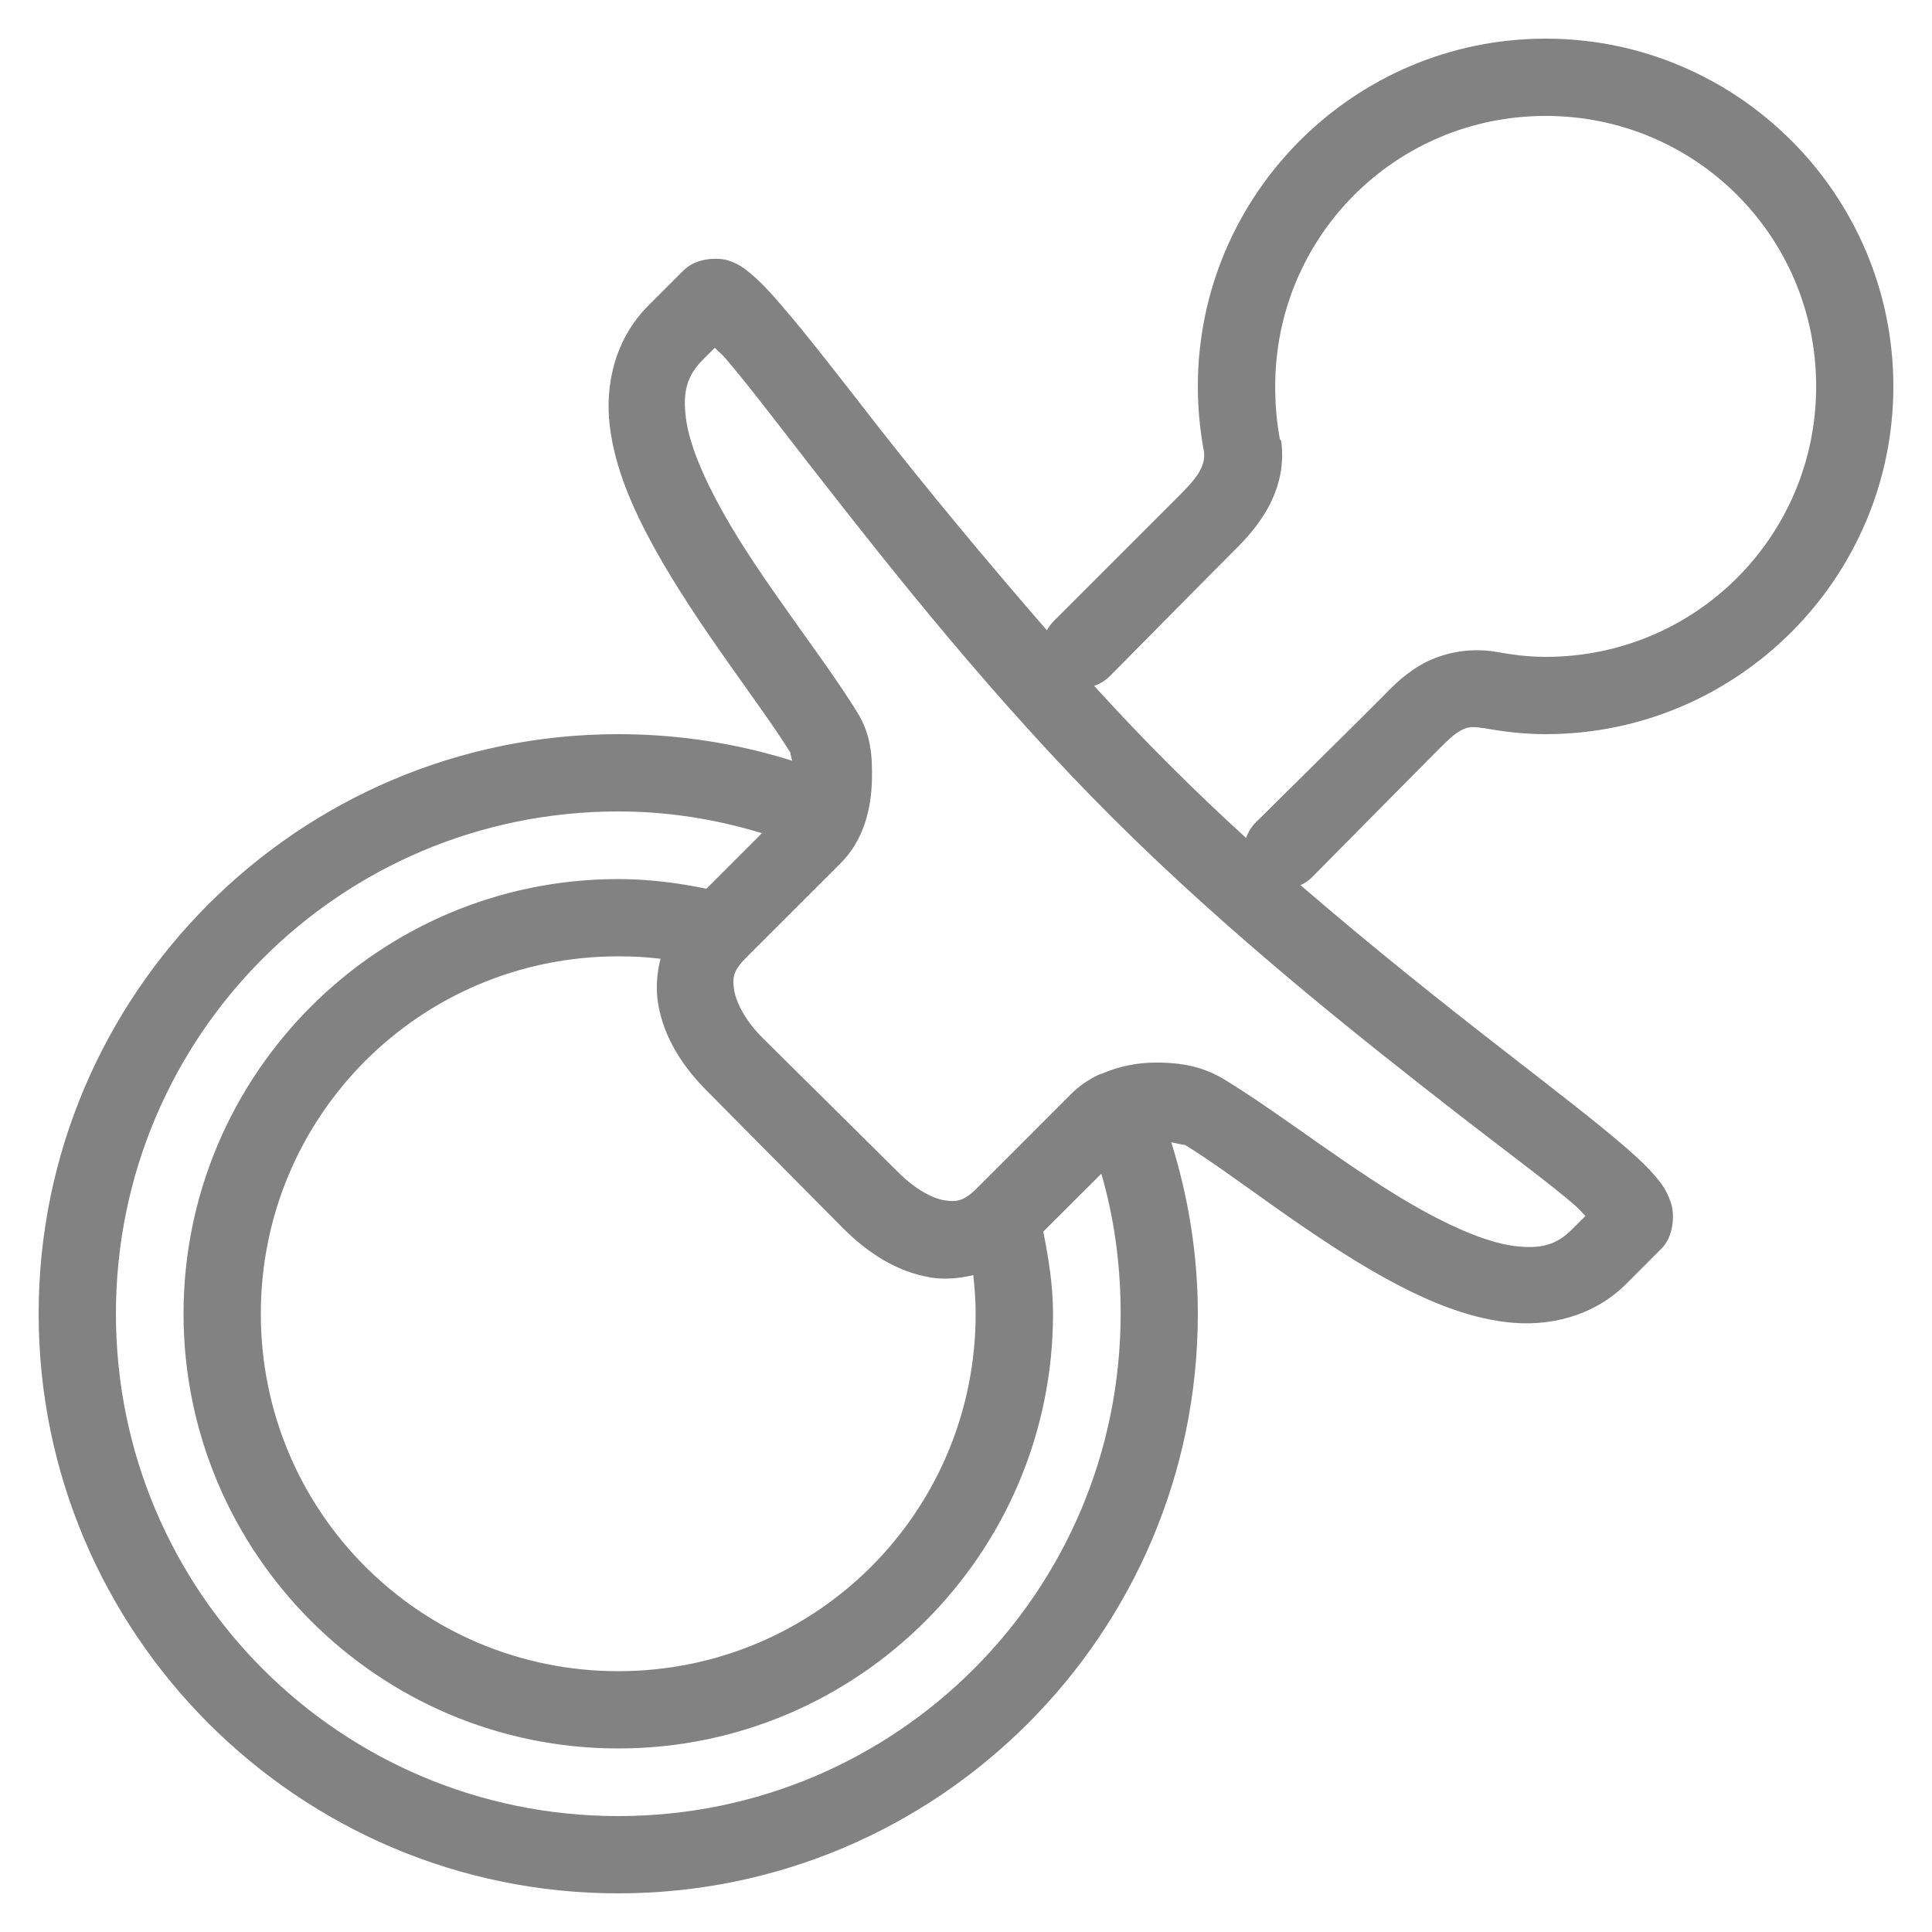 <svg width="24" height="24" viewBox="0 0 24 24" fill="none" xmlns="http://www.w3.org/2000/svg">
<g clip-path="url(#clip0_309_4196)">
<path d="M19.201 0.48C16.819 0.48 14.88 2.419 14.88 4.8C14.88 5.078 14.907 5.349 14.956 5.61C14.982 5.807 14.837 5.968 14.655 6.15C14.335 6.471 13.095 7.71 13.095 7.71C13.06 7.746 13.03 7.785 13.005 7.83C12.218 6.924 11.489 6.041 10.905 5.295C10.435 4.691 10.041 4.181 9.735 3.825C9.584 3.647 9.452 3.503 9.315 3.39C9.246 3.334 9.186 3.285 9.06 3.24C8.935 3.195 8.654 3.195 8.49 3.36L8.055 3.795C7.641 4.209 7.512 4.774 7.575 5.295C7.639 5.816 7.859 6.319 8.13 6.81C8.674 7.791 9.447 8.747 9.825 9.36C9.81 9.338 9.824 9.379 9.84 9.45C9.158 9.236 8.432 9.12 7.68 9.12C3.709 9.12 0.48 12.349 0.48 16.32C0.48 20.291 3.709 23.52 7.68 23.52C11.652 23.52 14.88 20.291 14.88 16.32C14.88 15.581 14.761 14.863 14.55 14.19C14.65 14.211 14.73 14.229 14.716 14.22C15.321 14.588 16.255 15.354 17.221 15.885C17.702 16.149 18.205 16.365 18.721 16.425C19.236 16.485 19.795 16.356 20.206 15.945L20.64 15.51C20.794 15.356 20.802 15.086 20.761 14.955C20.719 14.824 20.667 14.741 20.61 14.67C20.498 14.527 20.369 14.404 20.191 14.25C19.834 13.941 19.324 13.549 18.721 13.08C17.967 12.495 17.067 11.783 16.155 10.995C16.206 10.973 16.251 10.943 16.291 10.905C16.291 10.905 17.513 9.668 17.835 9.345C17.948 9.233 18.038 9.139 18.12 9.09C18.203 9.041 18.257 9.015 18.421 9.045C18.426 9.045 18.43 9.045 18.436 9.045C18.681 9.09 18.932 9.12 19.201 9.12C21.58 9.12 23.52 7.181 23.52 4.8C23.52 2.419 21.582 0.48 19.201 0.48ZM19.201 1.44C21.062 1.44 22.561 2.938 22.561 4.8C22.561 6.662 21.062 8.16 19.201 8.16C19 8.16 18.799 8.136 18.601 8.1C18.224 8.033 17.881 8.124 17.64 8.265C17.401 8.406 17.243 8.588 17.16 8.67C16.84 8.991 15.601 10.215 15.601 10.215C15.546 10.269 15.505 10.337 15.48 10.41C15.154 10.114 14.834 9.808 14.521 9.495C14.202 9.178 13.892 8.848 13.591 8.52C13.664 8.496 13.731 8.454 13.786 8.4C13.786 8.4 15.008 7.163 15.331 6.84C15.524 6.647 16.011 6.167 15.915 5.475C15.91 5.469 15.906 5.466 15.9 5.46C15.859 5.246 15.841 5.023 15.841 4.8C15.841 2.938 17.339 1.44 19.201 1.44ZM8.88 4.32C8.927 4.371 8.955 4.386 9.015 4.455C9.289 4.774 9.668 5.274 10.14 5.88C11.085 7.091 12.362 8.706 13.831 10.17C15.289 11.623 16.909 12.904 18.12 13.845C18.726 14.316 19.244 14.696 19.561 14.97C19.632 15.032 19.645 15.056 19.695 15.105L19.53 15.27C19.332 15.469 19.137 15.516 18.826 15.48C18.514 15.444 18.109 15.277 17.686 15.045C16.838 14.578 15.932 13.849 15.21 13.41C14.948 13.251 14.672 13.196 14.341 13.2C14.136 13.202 13.911 13.241 13.695 13.335C13.681 13.339 13.665 13.344 13.65 13.35C13.529 13.408 13.412 13.483 13.306 13.59C12.955 13.943 12.136 14.76 12.136 14.76C11.97 14.925 11.88 14.934 11.73 14.91C11.581 14.886 11.369 14.773 11.161 14.565L9.465 12.885C9.259 12.679 9.145 12.452 9.12 12.3C9.096 12.148 9.105 12.06 9.27 11.895C9.27 11.895 10.088 11.078 10.441 10.725C10.741 10.425 10.821 10.029 10.831 9.705C10.84 9.381 10.816 9.118 10.65 8.85C10.202 8.124 9.45 7.209 8.97 6.345C8.73 5.912 8.56 5.509 8.52 5.19C8.481 4.871 8.53 4.671 8.73 4.47L8.88 4.32ZM7.68 10.08C8.307 10.08 8.897 10.178 9.465 10.35C9.167 10.648 8.907 10.909 8.775 11.04C8.421 10.967 8.055 10.92 7.68 10.92C4.703 10.92 2.28 13.342 2.28 16.32C2.28 19.297 4.703 21.72 7.68 21.72C10.658 21.72 13.081 19.297 13.081 16.32C13.081 15.969 13.026 15.632 12.96 15.3C13.066 15.195 13.367 14.893 13.681 14.58C13.842 15.133 13.921 15.713 13.921 16.32C13.921 19.772 11.132 22.56 7.68 22.56C4.229 22.56 1.44 19.772 1.44 16.32C1.44 12.868 4.229 10.08 7.68 10.08ZM7.68 11.88C7.859 11.88 8.033 11.889 8.205 11.91C8.159 12.096 8.145 12.283 8.175 12.465C8.245 12.891 8.483 13.254 8.79 13.56L10.47 15.255C10.776 15.562 11.14 15.801 11.566 15.87C11.734 15.898 11.914 15.881 12.091 15.84C12.107 15.996 12.12 16.159 12.12 16.32C12.12 18.778 10.139 20.76 7.68 20.76C5.222 20.76 3.24 18.778 3.24 16.32C3.24 13.862 5.222 11.88 7.68 11.88Z" fill="#828282"/>
</g>
<defs>
<clipPath id="clip0_309_4196">
<rect width="24" height="24" fill="white"/>
</clipPath>
</defs>
</svg>
